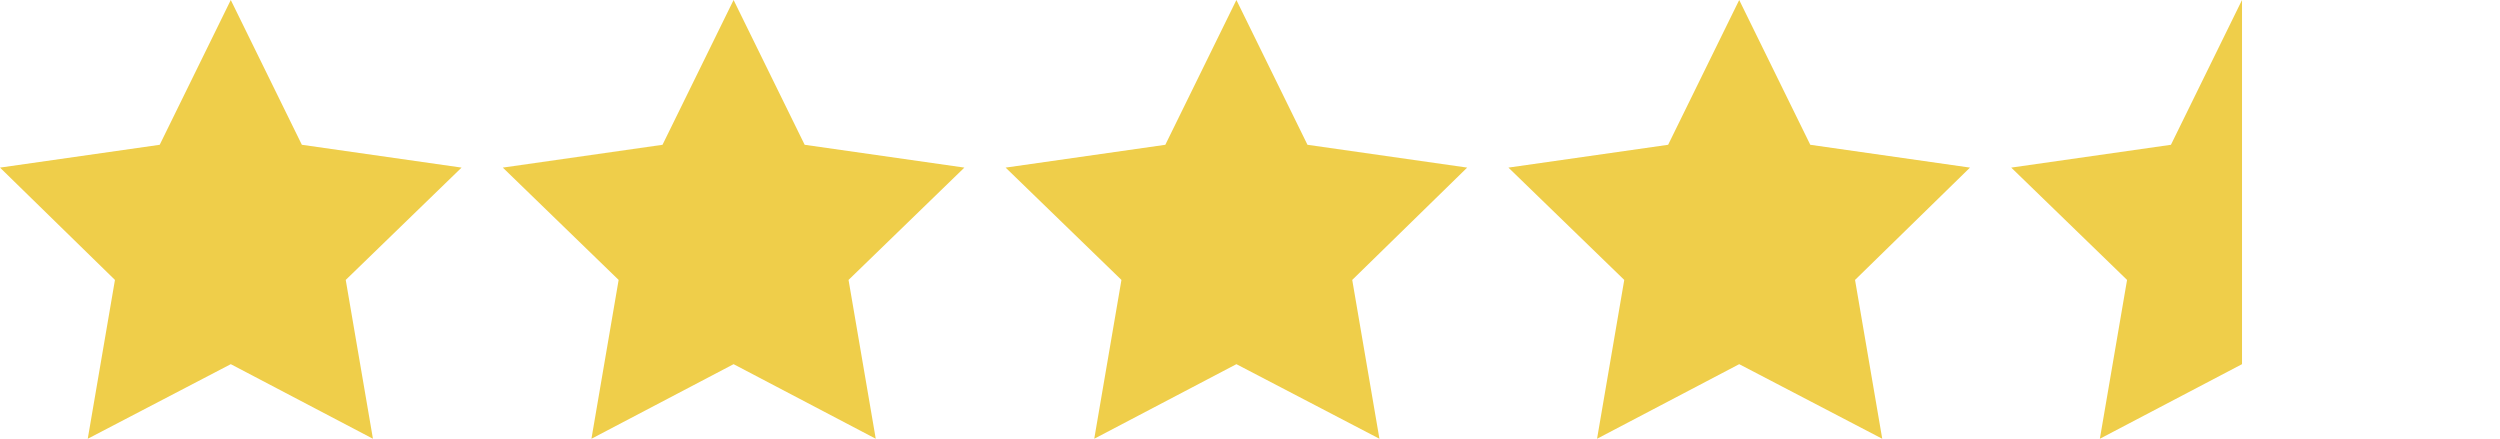 <?xml version="1.0" encoding="utf-8"?>
<!-- Generator: Adobe Illustrator 24.3.0, SVG Export Plug-In . SVG Version: 6.00 Build 0)  -->
<svg version="1.1" id="Capa_1" xmlns="http://www.w3.org/2000/svg" xmlns:xlink="http://www.w3.org/1999/xlink" x="0px" y="0px"
	 viewBox="0 0 284.9 50" style="enable-background:new 0 0 284.9 50;" xml:space="preserve">
<style type="text/css">
	.st0{fill:#EFCE4A;}
</style>
<g>
	<polygon class="st0" points="26.3,0 34.4,16.5 52.6,19.1 39.4,31.9 42.5,50 26.3,41.5 10,50 13.1,31.9 0,19.1 18.2,16.5 	"/>
	<polygon class="st0" points="83.6,0 91.7,16.5 109.9,19.1 96.7,31.9 99.8,50 83.6,41.5 67.4,50 70.5,31.9 57.3,19.1 75.5,16.5 	"/>
	<polygon class="st0" points="140.9,0 149,16.5 167.2,19.1 154.1,31.9 157.2,50 140.9,41.5 124.7,50 127.8,31.9 114.6,19.1 
		132.8,16.5 	"/>
	<polygon class="st0" points="198.2,0 206.3,16.5 224.5,19.1 211.4,31.9 214.5,50 198.2,41.5 182,50 185.1,31.9 171.9,19.1 
		190.1,16.5 	"/>
	<g>
		<polygon class="st0" points="247.4,16.5 229.2,19.1 242.4,31.9 239.3,50 255.5,41.5 255.5,0 		"/>
	</g>
</g>
</svg>
